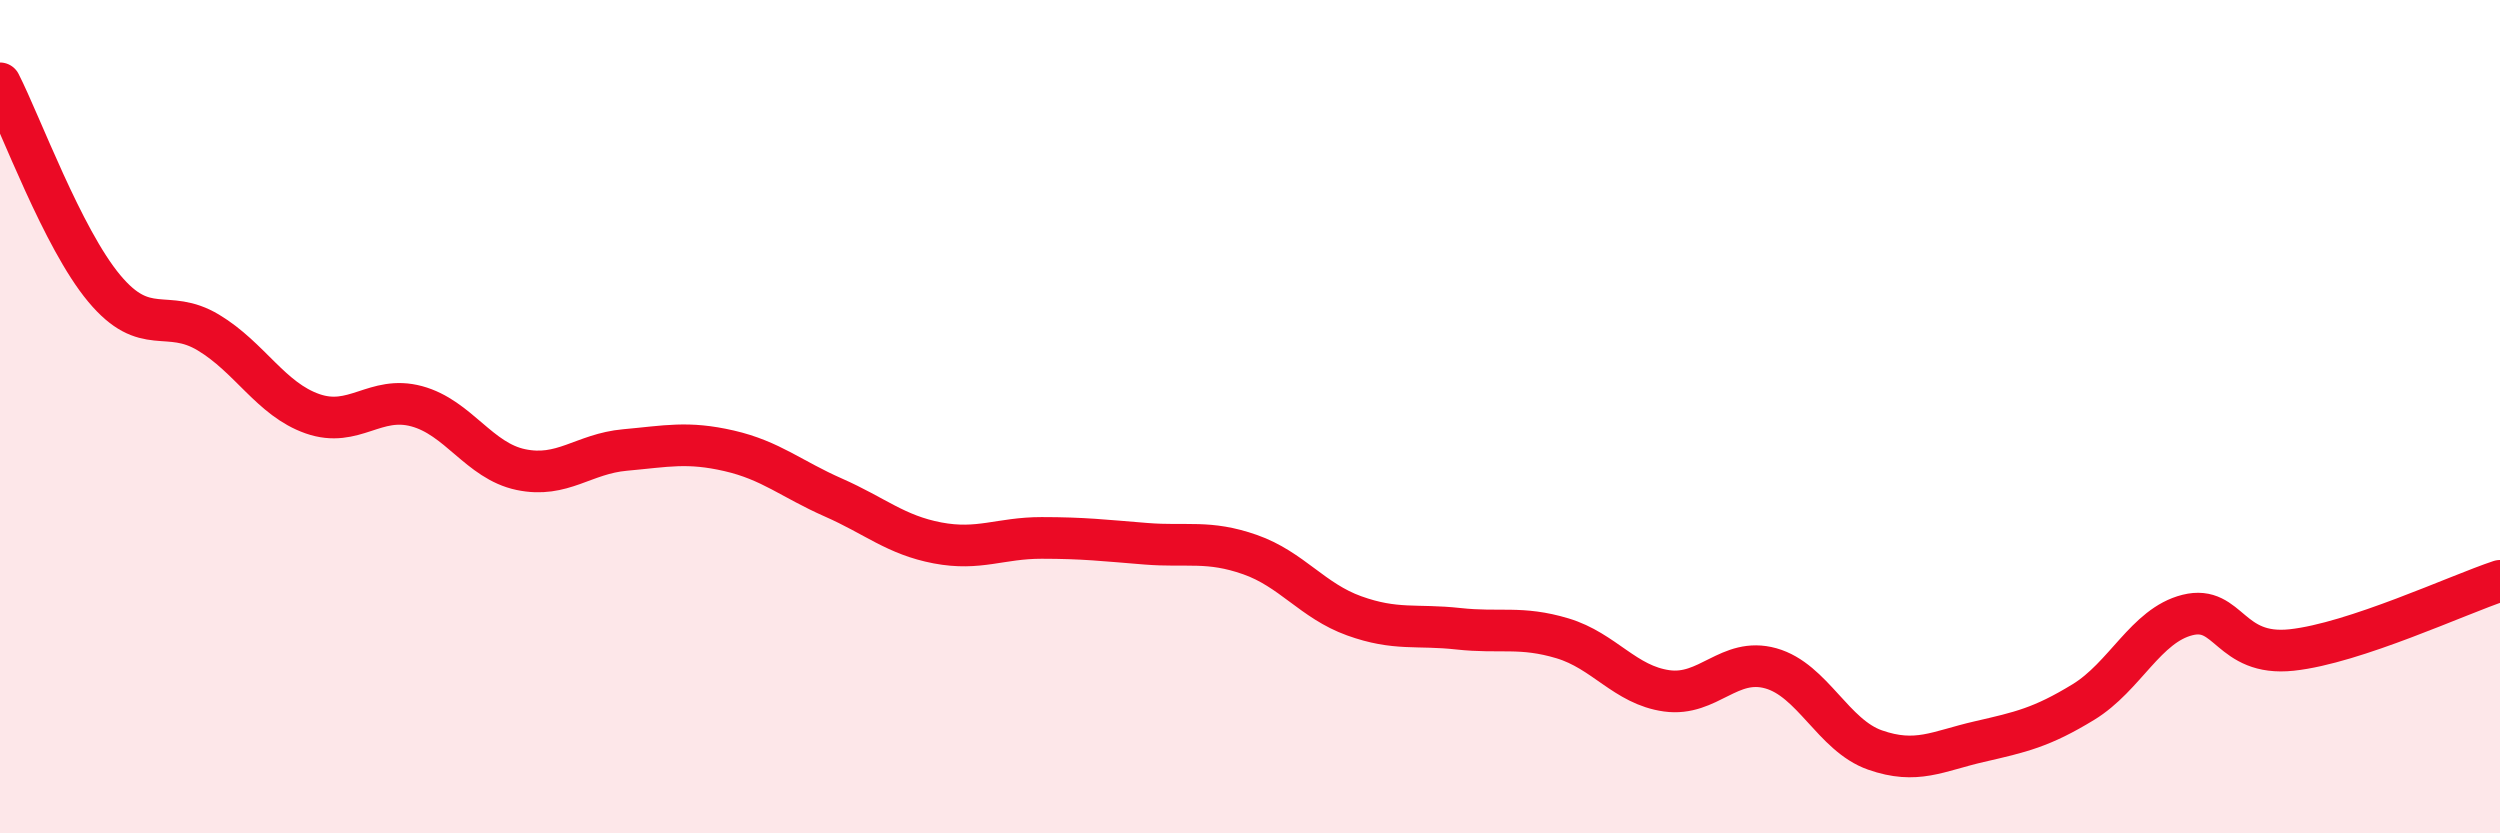 
    <svg width="60" height="20" viewBox="0 0 60 20" xmlns="http://www.w3.org/2000/svg">
      <path
        d="M 0,2 C 0.5,2.98 1.5,5.72 2.5,6.92 C 3.5,8.12 4,7.38 5,7.98 C 6,8.58 6.5,9.58 7.5,9.93 C 8.5,10.28 9,9.48 10,9.75 C 11,10.02 11.5,11.06 12.5,11.27 C 13.5,11.48 14,10.89 15,10.8 C 16,10.71 16.5,10.59 17.5,10.82 C 18.5,11.05 19,11.5 20,11.94 C 21,12.38 21.5,12.84 22.5,13.03 C 23.5,13.22 24,12.91 25,12.91 C 26,12.91 26.5,12.97 27.5,13.05 C 28.5,13.13 29,12.96 30,13.31 C 31,13.66 31.5,14.42 32.5,14.78 C 33.5,15.14 34,14.98 35,15.09 C 36,15.2 36.5,15.02 37.5,15.32 C 38.5,15.62 39,16.44 40,16.58 C 41,16.72 41.5,15.76 42.5,16.04 C 43.5,16.32 44,17.65 45,18 C 46,18.35 46.5,18.03 47.5,17.8 C 48.5,17.57 49,17.46 50,16.85 C 51,16.24 51.5,15.01 52.5,14.76 C 53.5,14.51 53.5,15.76 55,15.6 C 56.5,15.44 59,14.27 60,13.94L60 20L0 20Z"
        fill="#EB0A25"
        opacity="0.1"
        stroke-linecap="round"
        stroke-linejoin="round"
      />
      <path
        d="M 0,2 C 0.5,2.98 1.5,5.72 2.5,6.92 C 3.5,8.12 4,7.38 5,7.98 C 6,8.58 6.5,9.58 7.5,9.93 C 8.5,10.28 9,9.48 10,9.75 C 11,10.02 11.5,11.06 12.5,11.27 C 13.5,11.48 14,10.89 15,10.8 C 16,10.71 16.5,10.59 17.5,10.82 C 18.5,11.05 19,11.5 20,11.94 C 21,12.38 21.5,12.84 22.5,13.03 C 23.5,13.22 24,12.91 25,12.91 C 26,12.91 26.5,12.97 27.5,13.05 C 28.5,13.13 29,12.96 30,13.31 C 31,13.66 31.5,14.42 32.5,14.78 C 33.5,15.14 34,14.98 35,15.09 C 36,15.2 36.5,15.02 37.5,15.32 C 38.5,15.62 39,16.44 40,16.58 C 41,16.72 41.5,15.76 42.5,16.04 C 43.5,16.32 44,17.65 45,18 C 46,18.35 46.5,18.03 47.5,17.8 C 48.5,17.57 49,17.46 50,16.85 C 51,16.24 51.5,15.01 52.5,14.76 C 53.5,14.51 53.5,15.76 55,15.6 C 56.5,15.44 59,14.27 60,13.94"
        stroke="#EB0A25"
        stroke-width="1"
        fill="none"
        stroke-linecap="round"
        stroke-linejoin="round"
      />
    </svg>
  